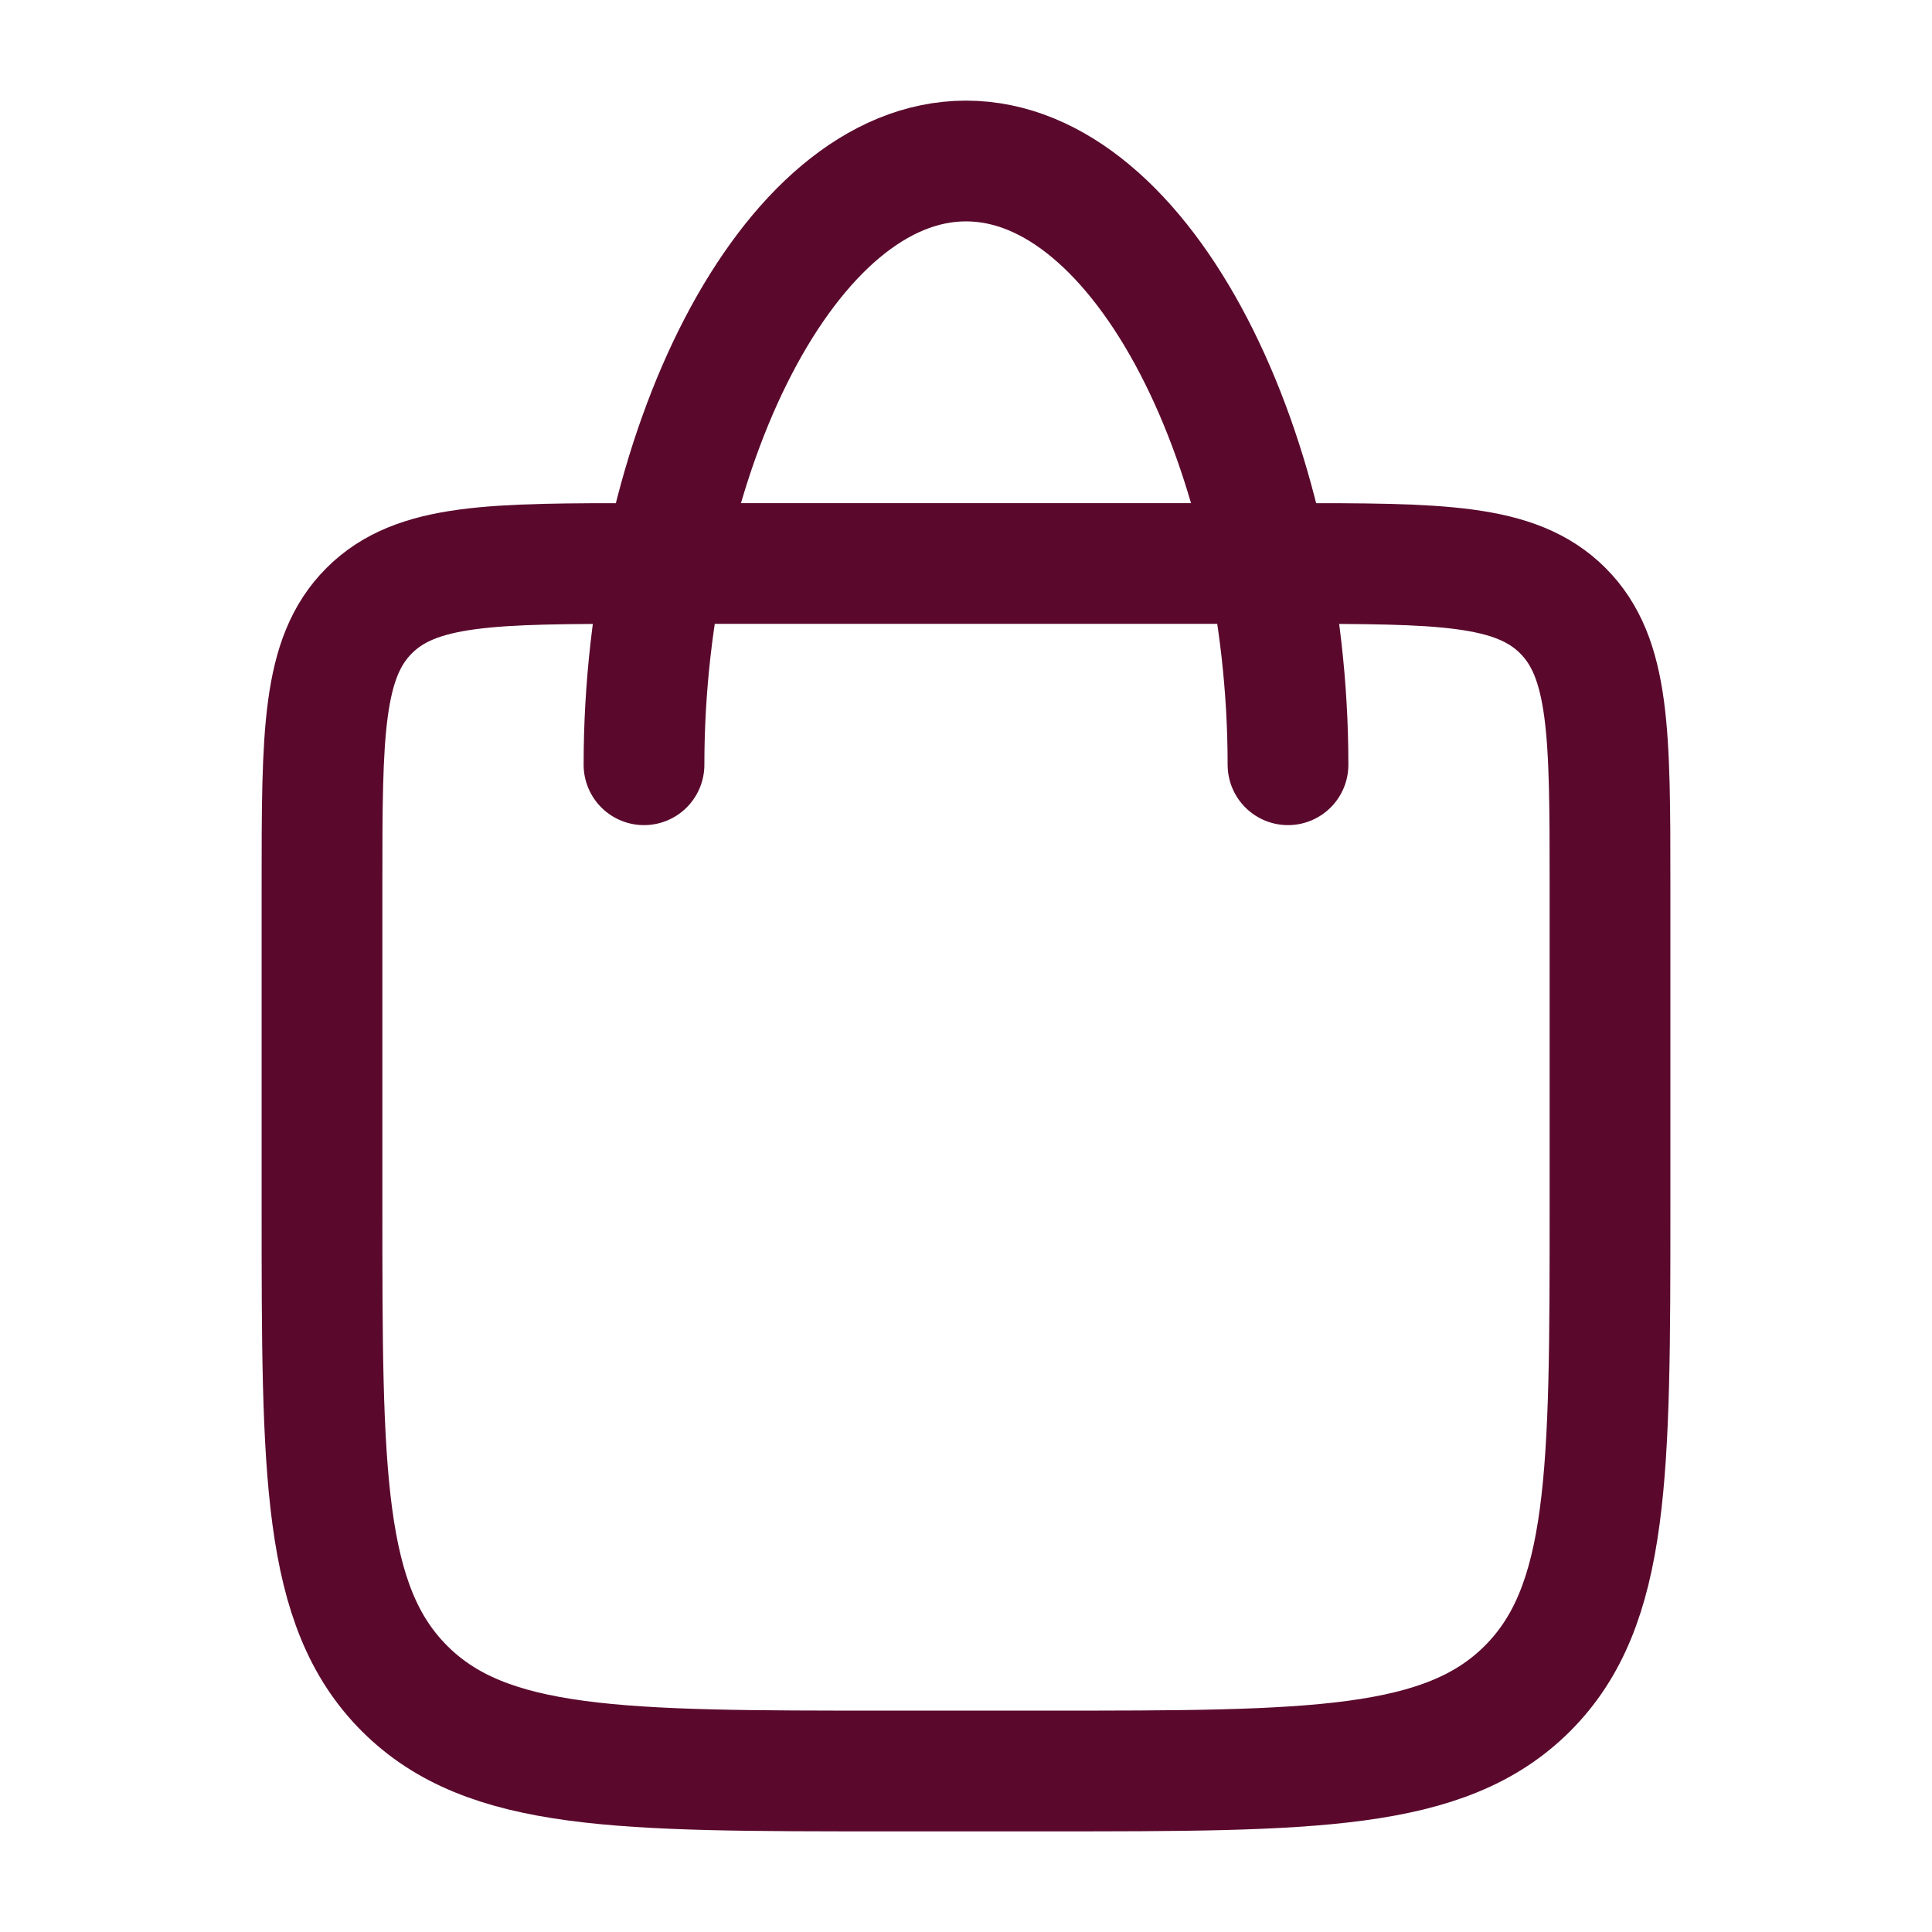 <?xml version="1.0" encoding="UTF-8"?> <svg xmlns="http://www.w3.org/2000/svg" width="24" height="24" viewBox="0 0 24 24" fill="none"><path d="M8 7H16C17.886 7 18.828 7 19.414 7.586C20 8.172 20 9.114 20 11V15C20 18.3 20 19.95 18.975 20.975C17.95 22 16.3 22 13 22H11C7.7 22 6.05 22 5.025 20.975C4 19.95 4 18.3 4 15V11C4 9.114 4 8.172 4.586 7.586C5.172 7 6.114 7 8 7Z" stroke="#5A092D" stroke-width="1.5" stroke-linecap="round" stroke-linejoin="round"></path><path d="M16 9.5C16 5.634 14.21 2 12 2C9.79 2 8 5.634 8 9.5" stroke="#5A092D" stroke-width="1.5" stroke-linecap="round" stroke-linejoin="round"></path></svg> 